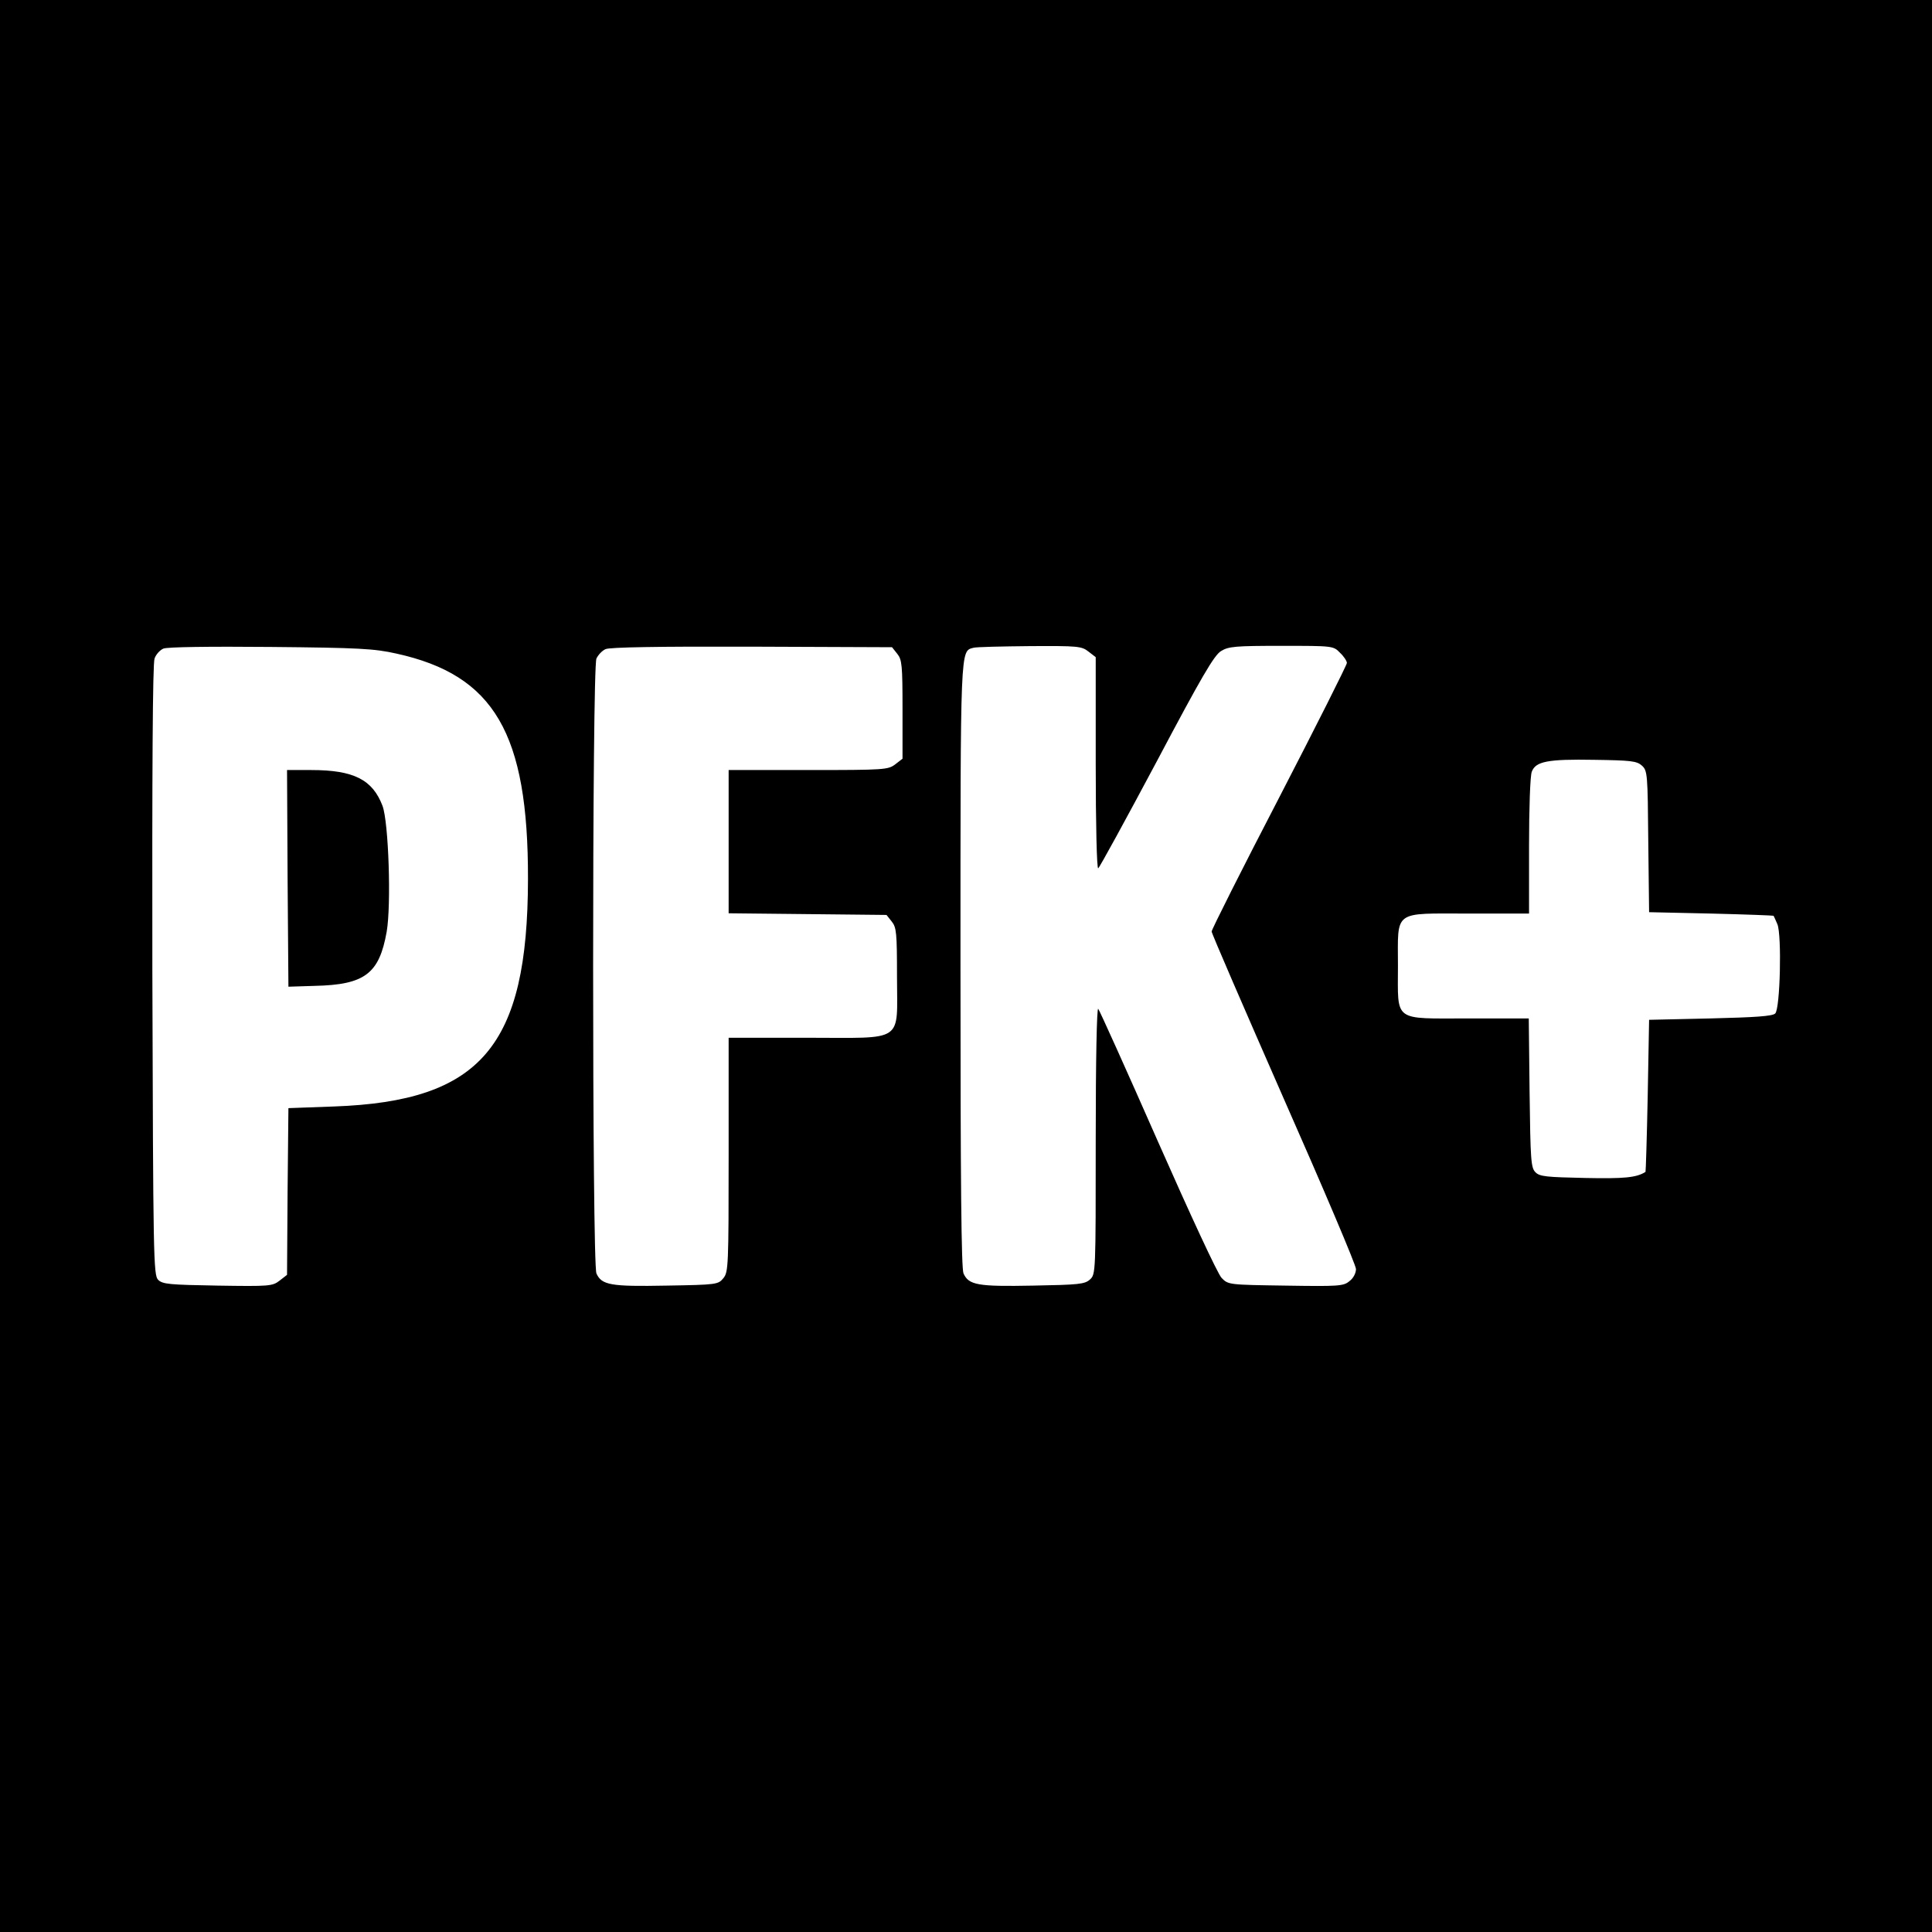 <?xml version="1.0" standalone="no"?>
<!DOCTYPE svg PUBLIC "-//W3C//DTD SVG 20010904//EN"
 "http://www.w3.org/TR/2001/REC-SVG-20010904/DTD/svg10.dtd">
<svg version="1.0" xmlns="http://www.w3.org/2000/svg"
 width="700pt" height="700pt" viewBox="0 0 700 700"
 preserveAspectRatio="xMidYMid meet">
<g transform="translate(0,700) scale(0.1,-0.1)"
fill="#000000" stroke="none">
<path d="M0 3500 l0 -3500 3500 0 3500 0 0 3500 0 3500 -3500 0 -3500 0 0
-3500z m1436 1132 c355 -78 478 -289 477 -817 -1 -606 -170 -805 -703 -824
l-165 -6 -3 -302 -2 -302 -27 -21 c-26 -20 -36 -21 -225 -18 -174 3 -199 5
-215 21 -17 17 -18 78 -21 1121 -1 717 1 1113 8 1130 5 15 20 31 32 36 14 6
168 8 388 6 320 -3 376 -6 456 -24z m1815 -1 c17 -21 19 -41 19 -201 l0 -179
-26 -20 c-26 -20 -38 -21 -315 -21 l-289 0 0 -260 0 -259 286 -3 286 -3 19
-24 c17 -21 19 -41 19 -199 0 -244 32 -222 -327 -222 l-283 0 0 -424 c0 -402
-1 -425 -19 -447 -19 -23 -23 -24 -206 -27 -203 -4 -235 2 -254 44 -16 35 -16
2193 0 2228 6 13 21 29 33 34 14 7 191 10 529 9 l509 -2 19 -24z m693 8 l26
-20 0 -385 c0 -223 4 -383 9 -380 5 3 100 177 212 387 162 306 208 385 233
400 27 17 53 19 219 19 186 0 188 0 212 -25 14 -13 25 -30 25 -37 0 -7 -110
-226 -245 -487 -135 -260 -245 -479 -245 -486 0 -7 118 -279 261 -605 144
-326 262 -604 262 -618 0 -15 -10 -34 -24 -44 -21 -18 -40 -19 -231 -16 -206
3 -208 3 -232 28 -14 14 -114 230 -231 495 -114 259 -211 474 -216 480 -5 5
-9 -182 -9 -476 0 -481 0 -486 -21 -505 -19 -17 -41 -19 -206 -22 -201 -4
-233 2 -252 44 -8 18 -11 326 -11 1115 0 1166 -1 1139 47 1152 10 3 102 5 204
6 174 1 188 0 213 -20z m2005 -413 c20 -18 21 -30 23 -275 l3 -256 225 -5
c124 -3 226 -7 226 -8 1 -1 7 -15 14 -31 16 -40 10 -305 -8 -323 -10 -10 -72
-14 -235 -18 l-222 -5 -5 -275 c-3 -151 -7 -276 -8 -276 -33 -21 -78 -25 -220
-22 -139 3 -164 5 -179 21 -16 16 -18 44 -21 287 l-3 270 -218 0 c-276 0 -256
-15 -256 190 0 205 -20 190 257 190 l218 0 0 244 c0 135 4 256 10 270 14 37
56 46 226 43 133 -2 154 -4 173 -21z"/>
<path d="M1042 3818 l3 -393 95 3 c182 4 234 44 261 196 17 98 7 397 -15 456
-36 95 -104 130 -258 130 l-88 0 2 -392z"/>
</g>
</svg>
